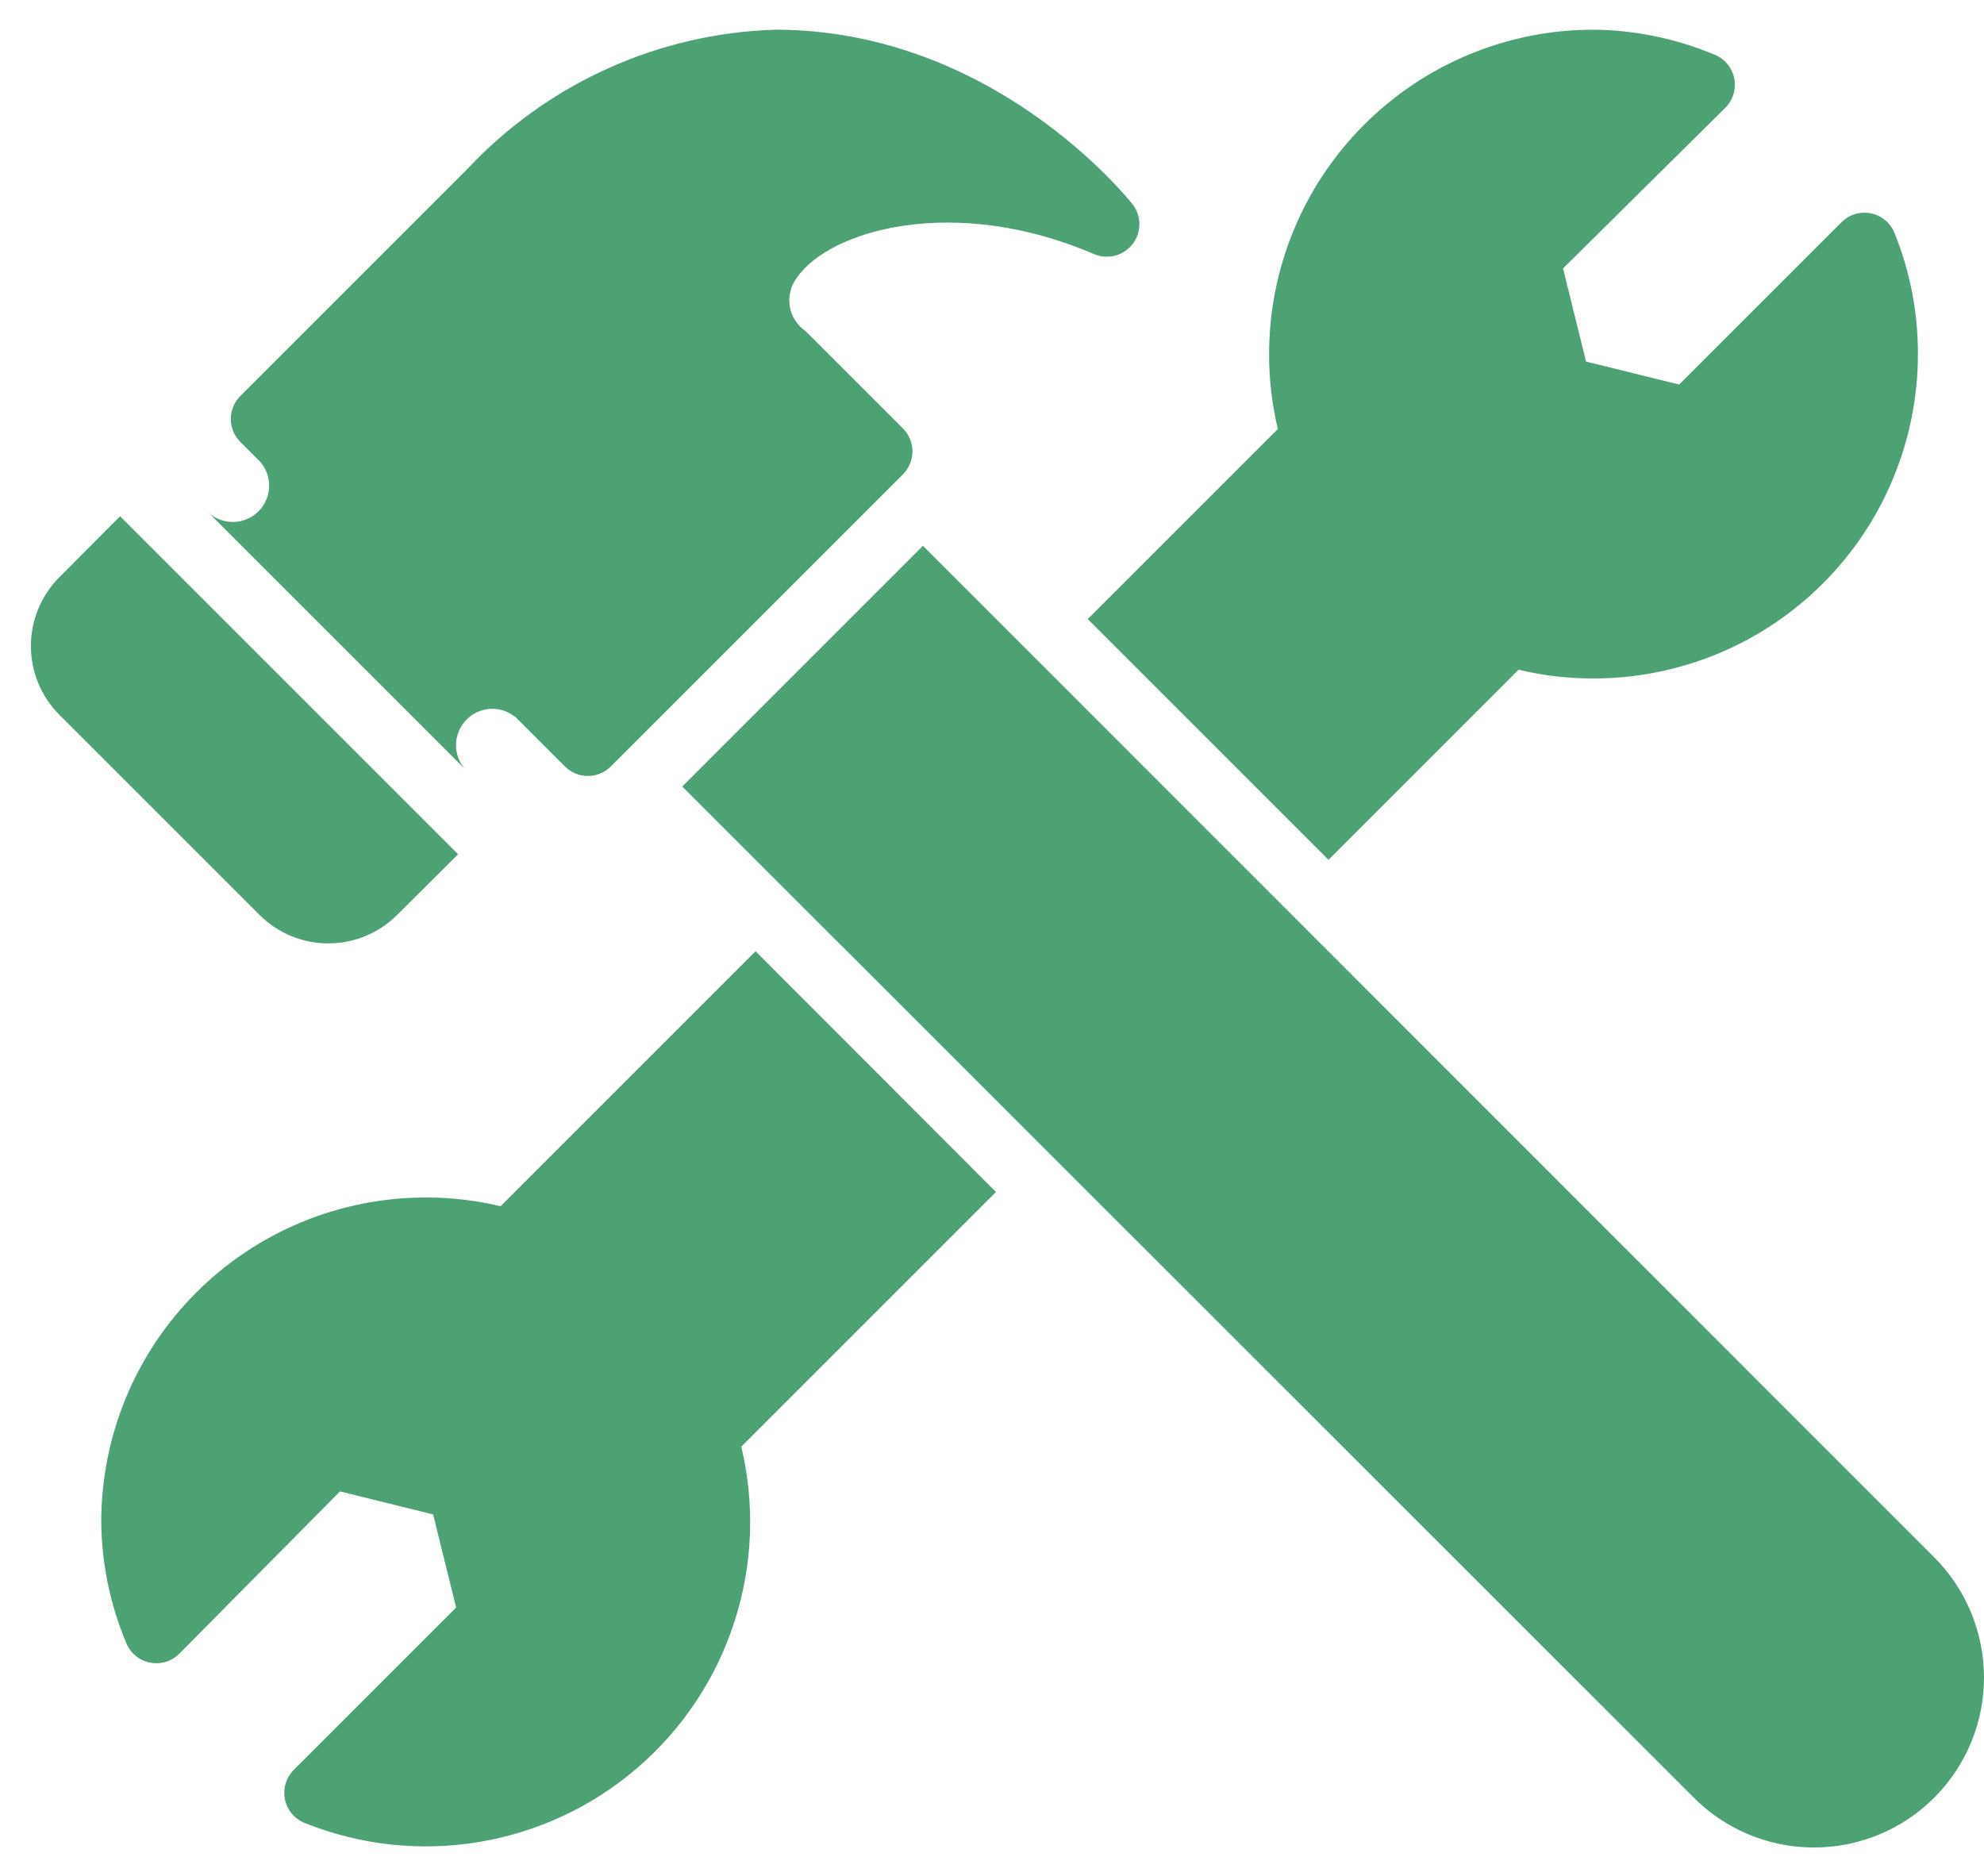 <?xml version="1.0" encoding="UTF-8"?> <svg xmlns="http://www.w3.org/2000/svg" width="55" height="52" viewBox="0 0 55 52" fill="none"><path d="M27.61 33.045L20.55 40.105C20.933 41.71 20.868 43.389 20.36 44.959C19.853 46.529 18.924 47.929 17.674 49.006C16.424 50.084 14.902 50.796 13.274 51.066C11.646 51.336 9.976 51.153 8.445 50.537C8.307 50.481 8.184 50.392 8.089 50.277C7.993 50.163 7.928 50.026 7.898 49.88C7.869 49.733 7.876 49.582 7.92 49.439C7.964 49.296 8.042 49.167 8.148 49.062L12.645 44.565L12.007 41.984L9.425 41.346L4.974 45.842C4.869 45.949 4.739 46.027 4.597 46.071C4.454 46.114 4.303 46.122 4.156 46.092C4.01 46.063 3.873 45.998 3.758 45.902C3.644 45.807 3.555 45.684 3.499 45.546C3.052 44.483 2.816 43.344 2.807 42.191C2.807 39.806 3.754 37.519 5.441 35.832C7.127 34.145 9.415 33.198 11.8 33.198C12.499 33.196 13.197 33.278 13.877 33.441L20.946 26.372L27.61 33.045ZM52.52 6.462C52.465 6.323 52.376 6.2 52.261 6.105C52.146 6.01 52.01 5.944 51.863 5.915C51.717 5.885 51.566 5.893 51.423 5.936C51.28 5.98 51.15 6.059 51.046 6.165L46.549 10.661L43.968 10.023L43.33 7.442L47.826 2.99C47.932 2.885 48.011 2.756 48.054 2.613C48.098 2.47 48.106 2.319 48.076 2.173C48.047 2.026 47.981 1.89 47.886 1.775C47.79 1.66 47.668 1.571 47.529 1.515C46.467 1.069 45.327 0.834 44.175 0.823C41.79 0.823 39.502 1.77 37.816 3.457C36.129 5.143 35.182 7.431 35.182 9.816C35.18 10.516 35.261 11.213 35.425 11.893L30.155 17.163L36.828 23.836L42.097 18.566C42.778 18.729 43.475 18.811 44.175 18.809C45.356 18.809 46.525 18.576 47.616 18.125C48.708 17.673 49.699 17.01 50.534 16.175C51.369 15.34 52.032 14.349 52.483 13.258C52.935 12.166 53.168 10.997 53.168 9.816C53.171 8.666 52.952 7.527 52.52 6.462ZM53.582 43.135L25.586 15.131L18.913 21.804L46.918 49.799C47.353 50.245 47.873 50.6 48.447 50.843C49.021 51.087 49.638 51.214 50.261 51.218C50.884 51.221 51.502 51.101 52.079 50.864C52.655 50.627 53.179 50.278 53.62 49.837C54.06 49.397 54.41 48.873 54.646 48.296C54.883 47.72 55.004 47.102 55 46.478C54.996 45.855 54.869 45.239 54.626 44.665C54.382 44.091 54.027 43.571 53.582 43.135ZM1.646 16.003C1.141 16.509 0.857 17.195 0.857 17.91C0.857 18.625 1.141 19.311 1.646 19.816L7.195 25.365C7.701 25.87 8.387 26.154 9.102 26.154C9.817 26.154 10.502 25.87 11.008 25.365L12.699 23.683L3.328 14.312L1.646 16.003ZM31.396 5.661C31.234 5.463 27.511 0.823 21.485 0.823C19.88 0.874 18.301 1.241 16.838 1.903C15.376 2.565 14.057 3.509 12.96 4.681L6.665 10.976C6.58 11.06 6.513 11.159 6.468 11.269C6.422 11.378 6.399 11.496 6.399 11.615C6.399 11.733 6.422 11.851 6.468 11.96C6.513 12.07 6.58 12.169 6.665 12.253L7.114 12.703C7.219 12.793 7.303 12.905 7.363 13.029C7.422 13.154 7.456 13.29 7.46 13.428C7.465 13.566 7.442 13.704 7.391 13.832C7.34 13.961 7.264 14.078 7.166 14.175C7.068 14.273 6.951 14.35 6.823 14.4C6.694 14.451 6.557 14.475 6.418 14.47C6.28 14.465 6.145 14.432 6.02 14.372C5.895 14.313 5.784 14.228 5.693 14.124L12.888 21.318C12.721 21.126 12.633 20.877 12.642 20.622C12.651 20.368 12.756 20.126 12.936 19.946C13.116 19.765 13.358 19.66 13.613 19.651C13.868 19.642 14.116 19.73 14.309 19.897L15.658 21.246C15.741 21.331 15.841 21.397 15.95 21.443C16.06 21.489 16.177 21.512 16.296 21.512C16.415 21.512 16.532 21.489 16.642 21.443C16.752 21.397 16.851 21.331 16.935 21.246L25.029 13.152C25.113 13.069 25.18 12.969 25.225 12.86C25.271 12.75 25.295 12.633 25.295 12.514C25.295 12.395 25.271 12.278 25.225 12.168C25.18 12.059 25.113 11.959 25.029 11.875L22.331 9.178C22.215 9.099 22.117 8.997 22.042 8.879C21.967 8.761 21.917 8.63 21.894 8.492C21.871 8.354 21.877 8.213 21.91 8.077C21.944 7.942 22.004 7.814 22.088 7.703C22.987 6.381 26.441 5.373 30.334 7.046C30.517 7.123 30.721 7.138 30.913 7.087C31.105 7.037 31.274 6.924 31.396 6.767C31.519 6.609 31.586 6.415 31.586 6.214C31.586 6.014 31.519 5.819 31.396 5.661Z" fill="#4DA274"></path></svg> 